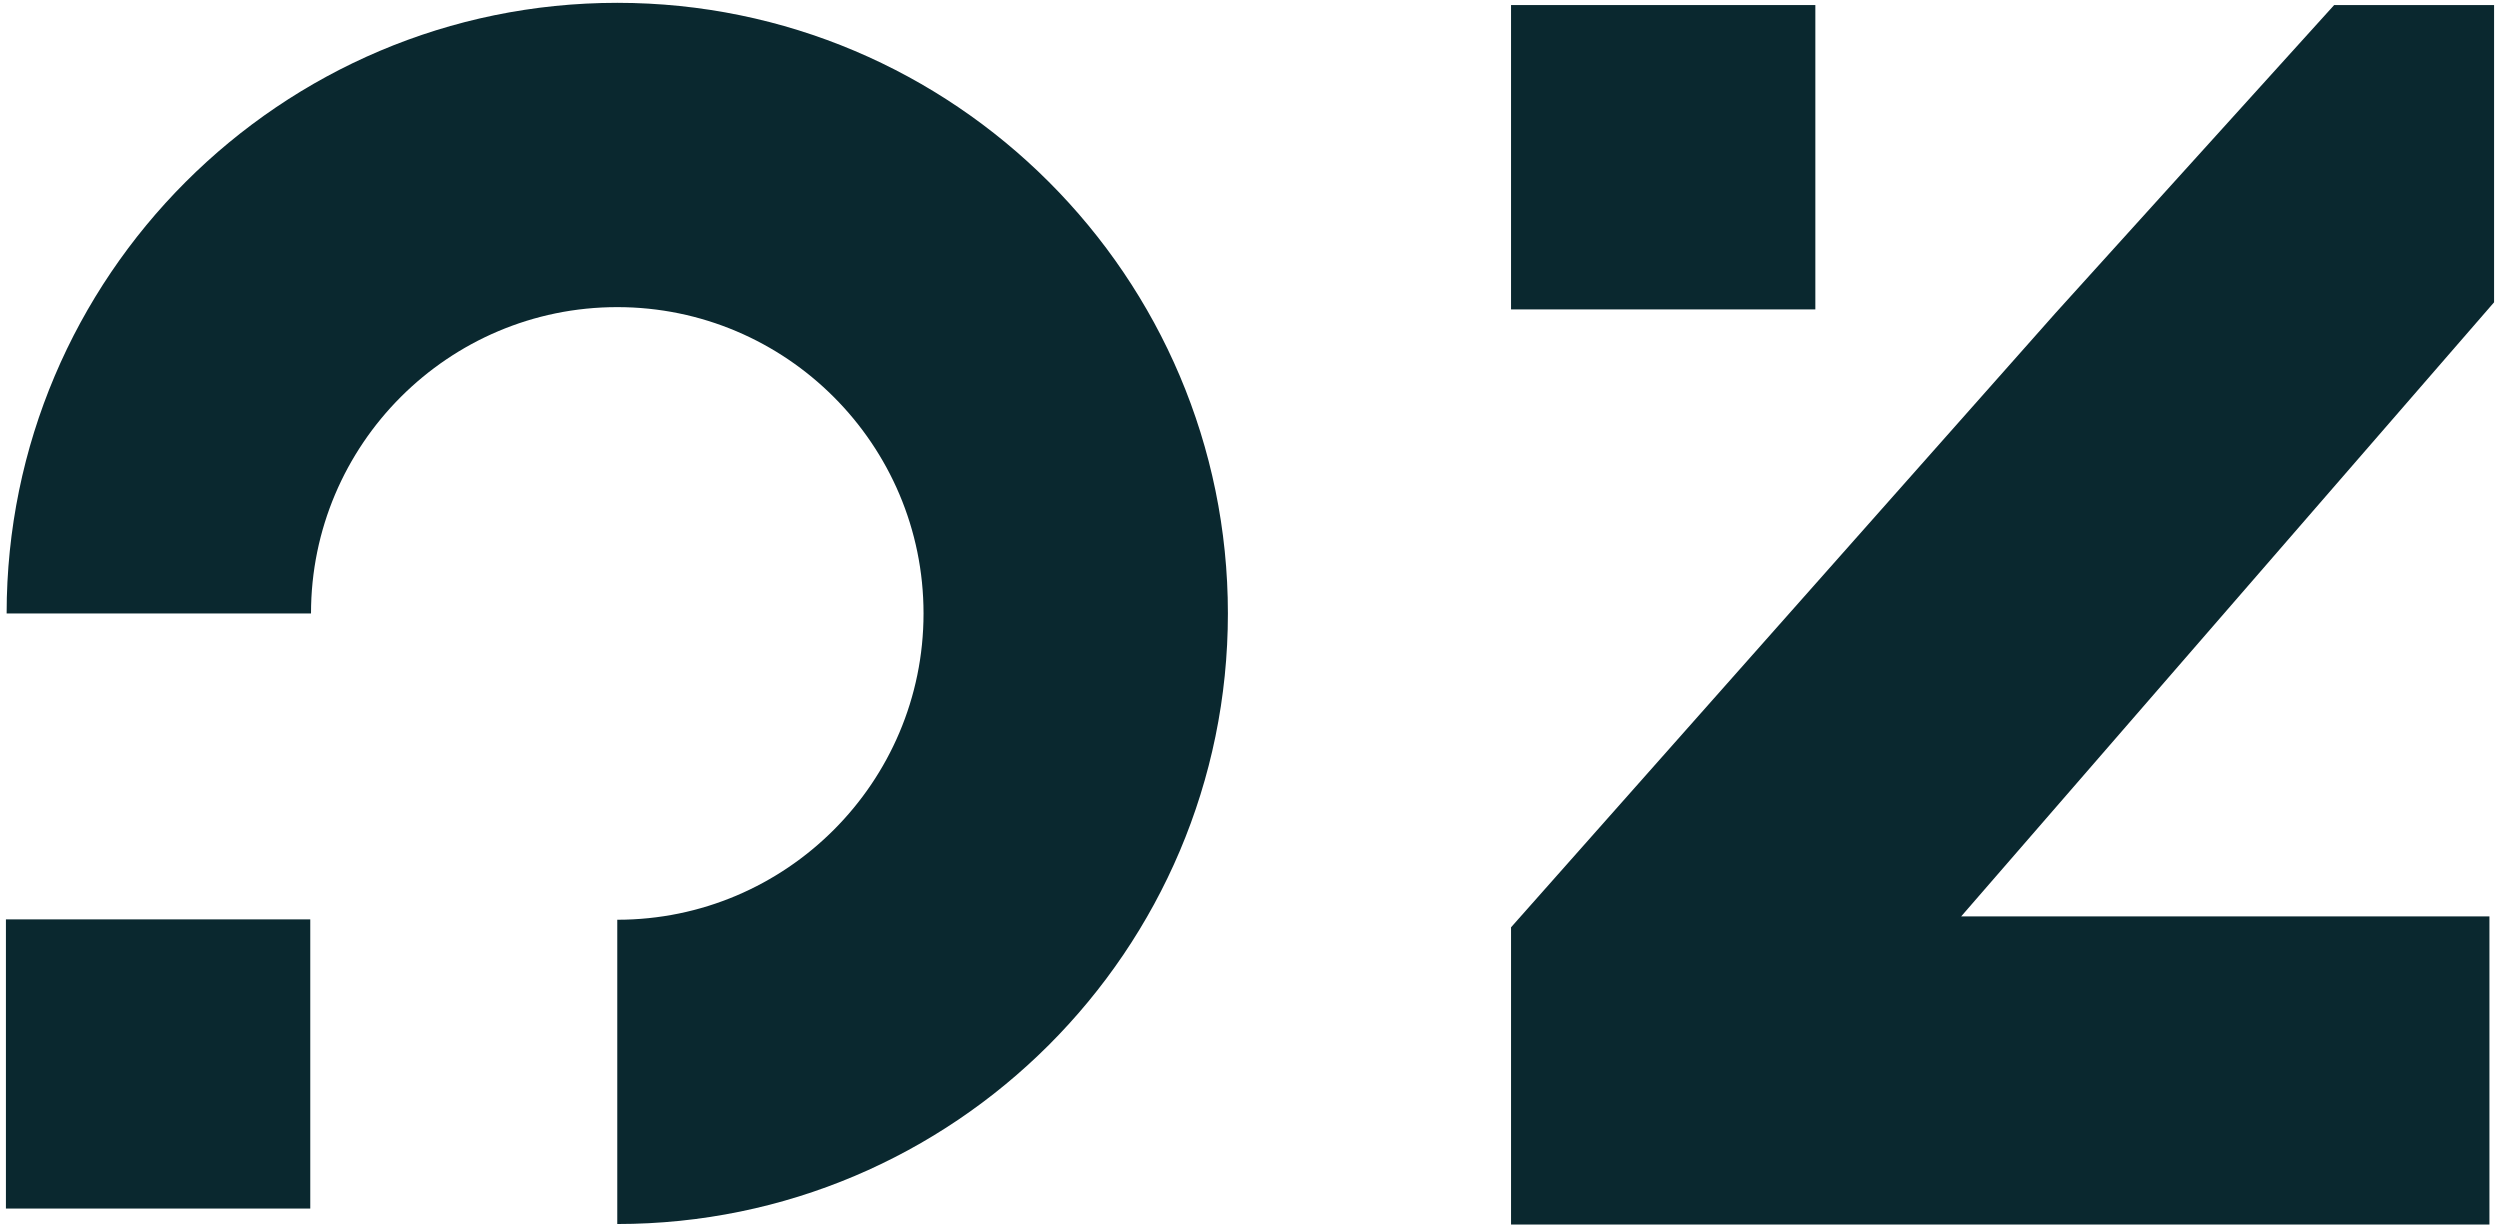 <?xml version="1.0" encoding="utf-8"?>
<!-- Generator: Adobe Illustrator 16.0.0, SVG Export Plug-In . SVG Version: 6.00 Build 0)  -->
<!DOCTYPE svg PUBLIC "-//W3C//DTD SVG 1.1//EN" "http://www.w3.org/Graphics/SVG/1.1/DTD/svg11.dtd">
<svg version="1.1" id="Calque_1" xmlns="http://www.w3.org/2000/svg" xmlns:xlink="http://www.w3.org/1999/xlink" x="0px" y="0px"
	 width="884px" height="434px" viewBox="0 0 884 434" enable-background="new 0 0 884 434" xml:space="preserve">
<g>
	<rect x="2.094" y="325.094" fill="#0A282F" width="107.619" height="102.251"/>
	<rect x="534.302" y="1.789" fill="#0A282F" width="107.605" height="107.619"/>
	<polygon fill="#0A282F" points="726.77,110.76 534.302,327.899 534.302,433 880.264,433 880.264,324.034 693.475,324.034 
		881.905,106.892 881.905,1.789 825.358,1.789 	"/>
	<path fill="#0A282F" d="M2.345,216.919h107.627c0-59.712,48.568-108.32,108.294-108.32c59.723,0,108.295,48.608,108.295,108.32
		c0,59.694-48.572,108.304-108.295,108.304v107.59c119.045,0,215.918-96.833,215.918-215.894C434.186,97.864,337.312,1,218.267,1
		C99.218,1,2.345,97.865,2.345,216.919"/>
</g>
</svg>
